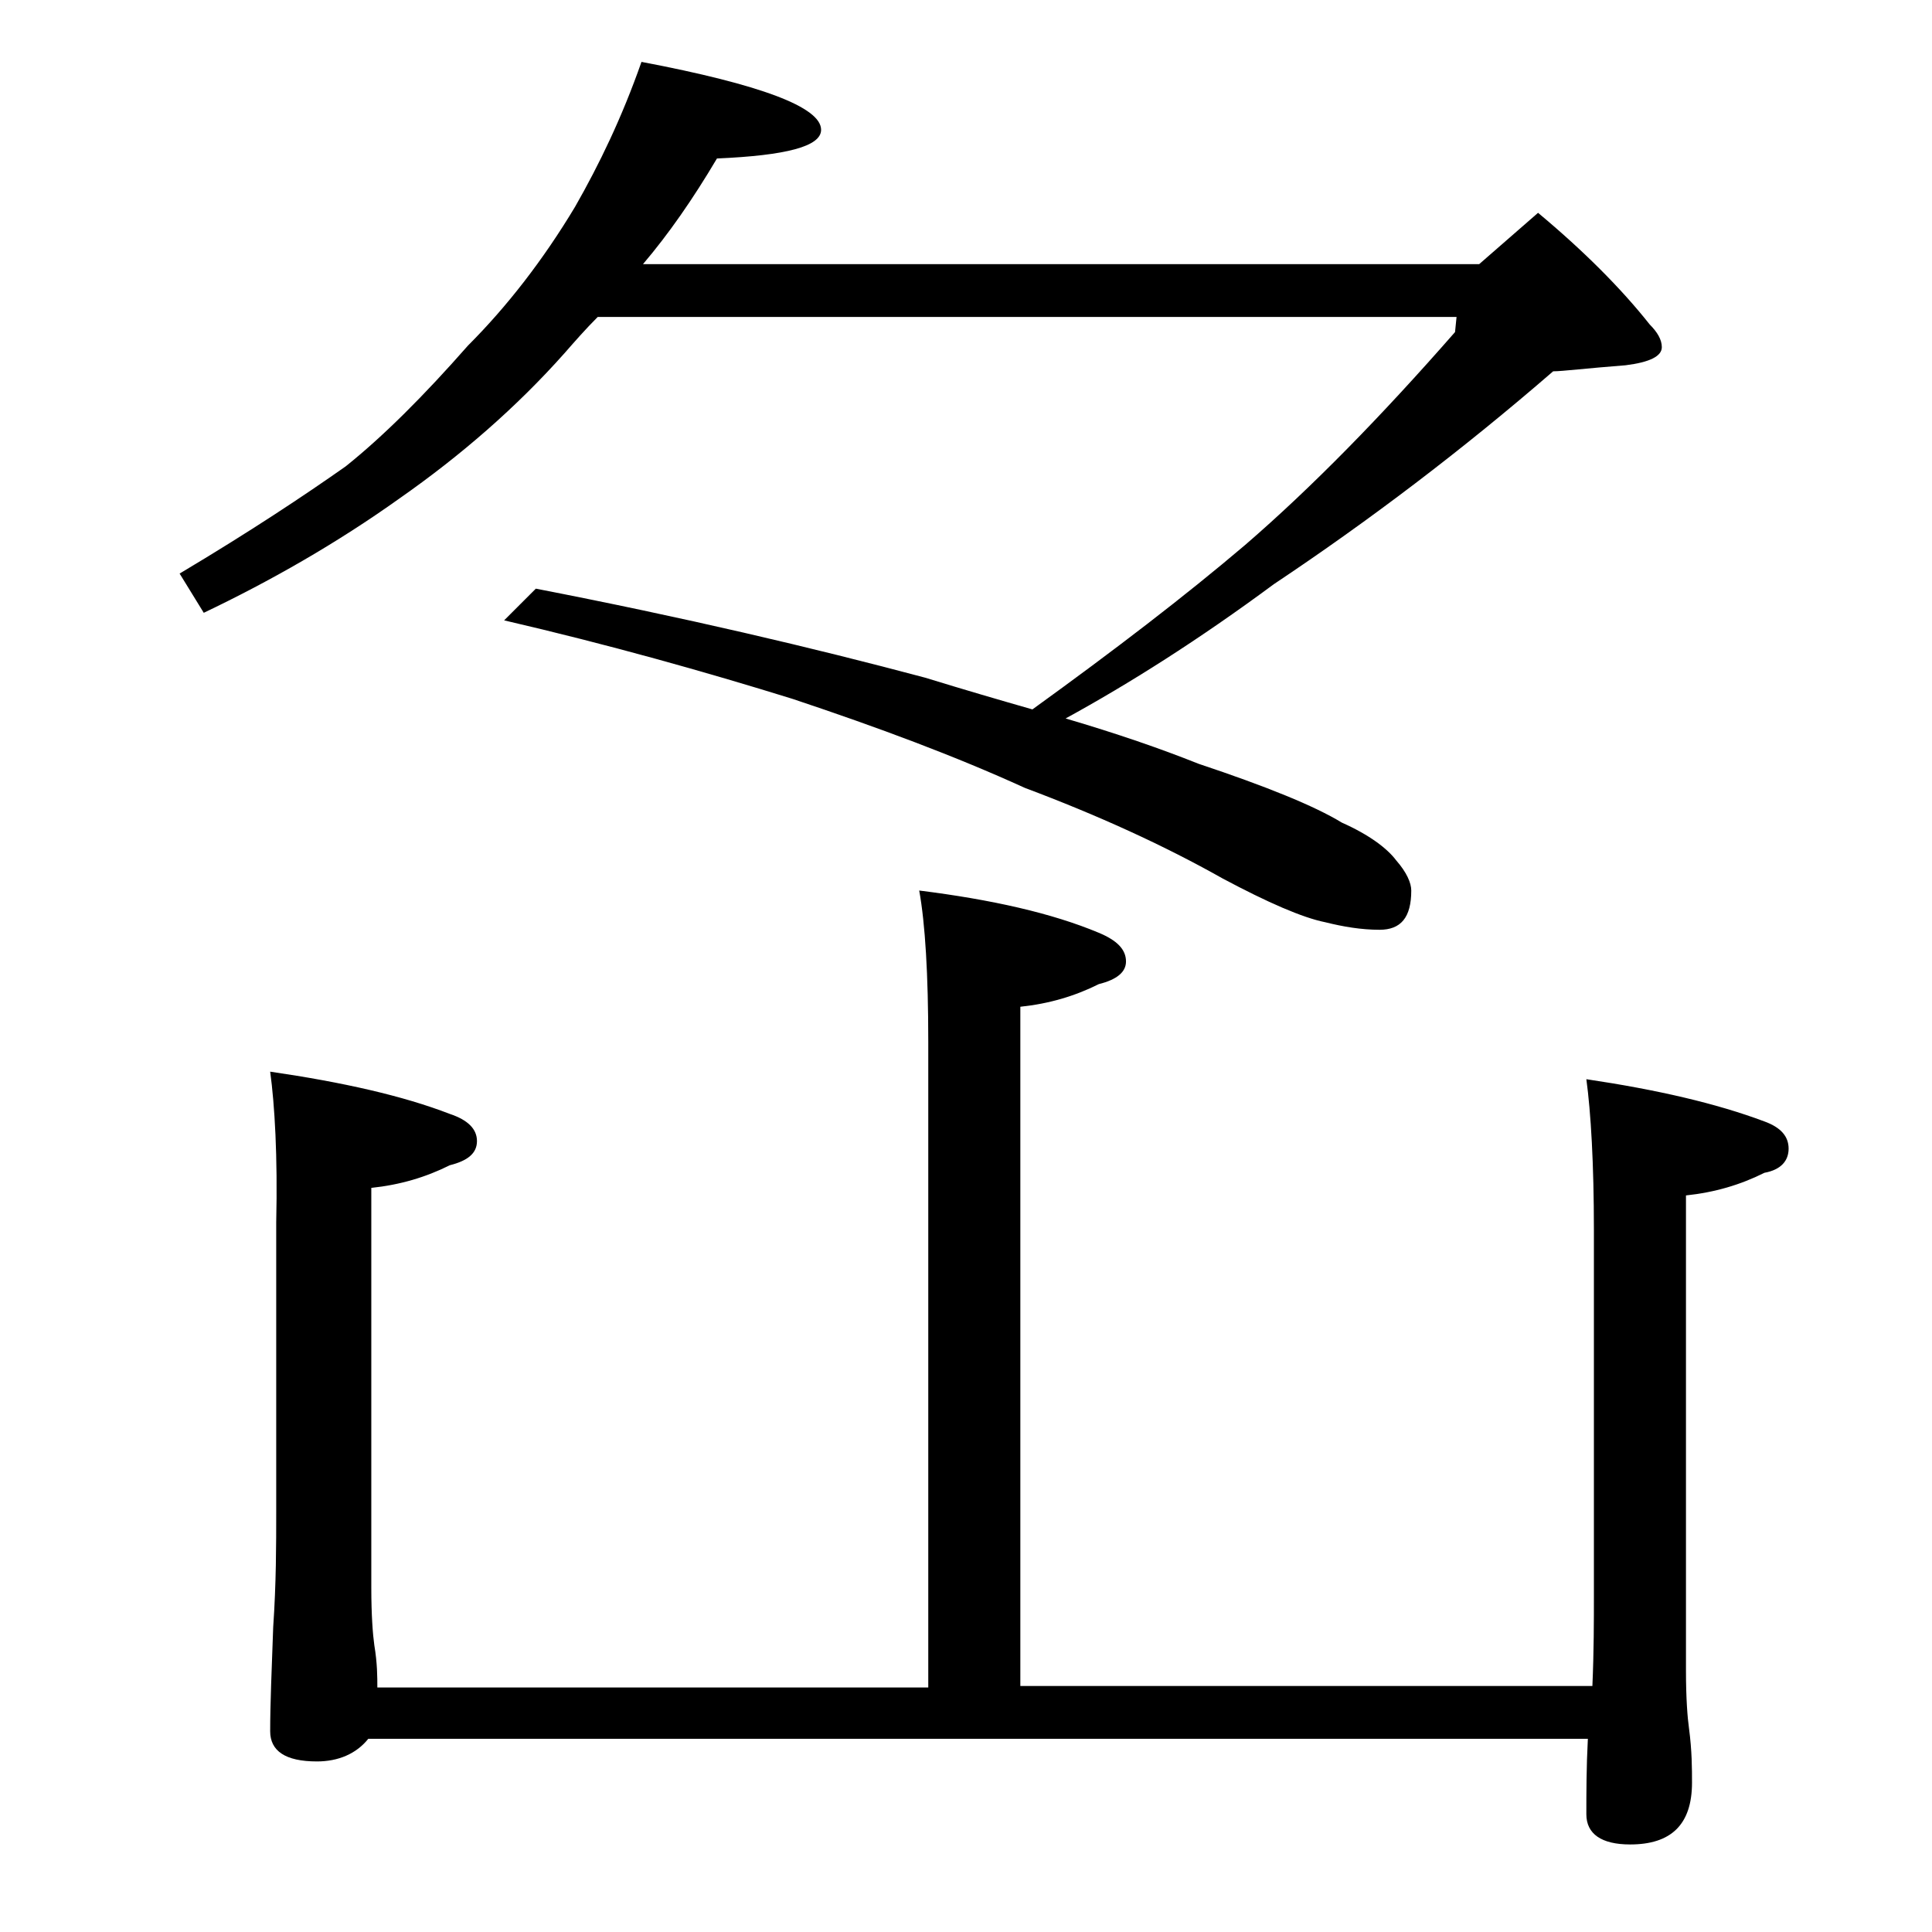 <?xml version="1.0" encoding="utf-8"?>
<!-- Generator: Adobe Illustrator 18.0.0, SVG Export Plug-In . SVG Version: 6.00 Build 0)  -->
<!DOCTYPE svg PUBLIC "-//W3C//DTD SVG 1.1//EN" "http://www.w3.org/Graphics/SVG/1.1/DTD/svg11.dtd">
<svg version="1.1" id="Layer_1" xmlns="http://www.w3.org/2000/svg" xmlns:xlink="http://www.w3.org/1999/xlink" x="0px" y="0px"
	 viewBox="0 0 128 128" enable-background="new 0 0 128 128" xml:space="preserve">
<path d="M42.5,4.1c7.9,1.5,11.9,3,11.9,4.5c0,1.1-2.3,1.7-6.9,1.9c-1.6,2.7-3.2,5-4.9,7H98l3.9-3.4c3,2.5,5.5,5,7.4,7.4
	c0.5,0.5,0.8,1,0.8,1.5c0,0.6-0.8,1-2.4,1.2c-2.6,0.2-4.2,0.4-4.8,0.4c-6,5.2-12.2,9.9-18.5,14.1c-5,3.7-9.6,6.6-13.8,8.9
	c3.4,1,6.3,2,8.8,3c4.5,1.5,7.7,2.8,9.5,3.9c1.8,0.8,3,1.7,3.6,2.5c0.7,0.8,1,1.5,1,2c0,1.8-0.7,2.6-2.1,2.6c-1.2,0-2.4-0.2-3.6-0.5
	c-1.5-0.3-3.8-1.3-6.8-2.9c-3.9-2.2-8.3-4.2-13.1-6c-4.6-2.1-9.7-4-15.4-5.9c-5.8-1.8-12.2-3.6-19.1-5.2l2.1-2.1
	c9.8,1.9,18.3,3.9,25.8,5.9c2.6,0.8,5,1.5,7.1,2.1c5.4-3.9,10.1-7.5,14.1-10.9c4.4-3.8,9-8.5,13.9-14.1l0.1-1H39.6
	c-0.8,0.8-1.5,1.6-2.2,2.4c-3.2,3.6-6.9,6.8-10.9,9.6c-4.2,3-8.6,5.5-13,7.6L11.9,38c4.7-2.8,8.3-5.2,11-7.1c2.5-2,5.2-4.7,8.1-8
	c2.6-2.6,5-5.7,7.1-9.2C39.7,10.9,41.2,7.8,42.5,4.1z M17.9,71c4.8,0.7,8.8,1.6,11.9,2.8c1.2,0.4,1.8,1,1.8,1.8s-0.6,1.3-1.8,1.6
	c-1.6,0.8-3.3,1.3-5.2,1.5v26.5c0,1.8,0.1,3.1,0.2,3.8c0.2,1.2,0.2,2.1,0.2,2.8h36.5V69c0-4.4-0.2-7.8-0.6-10
	c4.8,0.6,8.8,1.5,11.9,2.8c1.2,0.5,1.8,1.1,1.8,1.9c0,0.7-0.6,1.2-1.8,1.5c-1.6,0.8-3.3,1.3-5.2,1.5v45h37.9c0.1-2.3,0.1-4.3,0.1-6
	V81.5c0-4.4-0.2-7.8-0.5-10c4.7,0.7,8.6,1.6,11.8,2.8c1.1,0.4,1.6,1,1.6,1.8c0,0.8-0.5,1.4-1.6,1.6c-1.6,0.8-3.3,1.3-5.2,1.5v31.5
	c0,1.8,0.1,3.1,0.2,3.8c0.2,1.5,0.2,2.7,0.2,3.6c0,2.8-1.4,4.1-4.1,4.1c-1.9,0-2.9-0.7-2.9-2c0-1.4,0-3.1,0.1-5H24.4
	c-0.8,1-2,1.5-3.4,1.5c-2.1,0-3.1-0.7-3.1-2c0-1.8,0.1-4.1,0.2-6.9c0.2-2.9,0.2-5.5,0.2-7.6V81C18.4,76.6,18.2,73.2,17.9,71z"/>
</svg>
